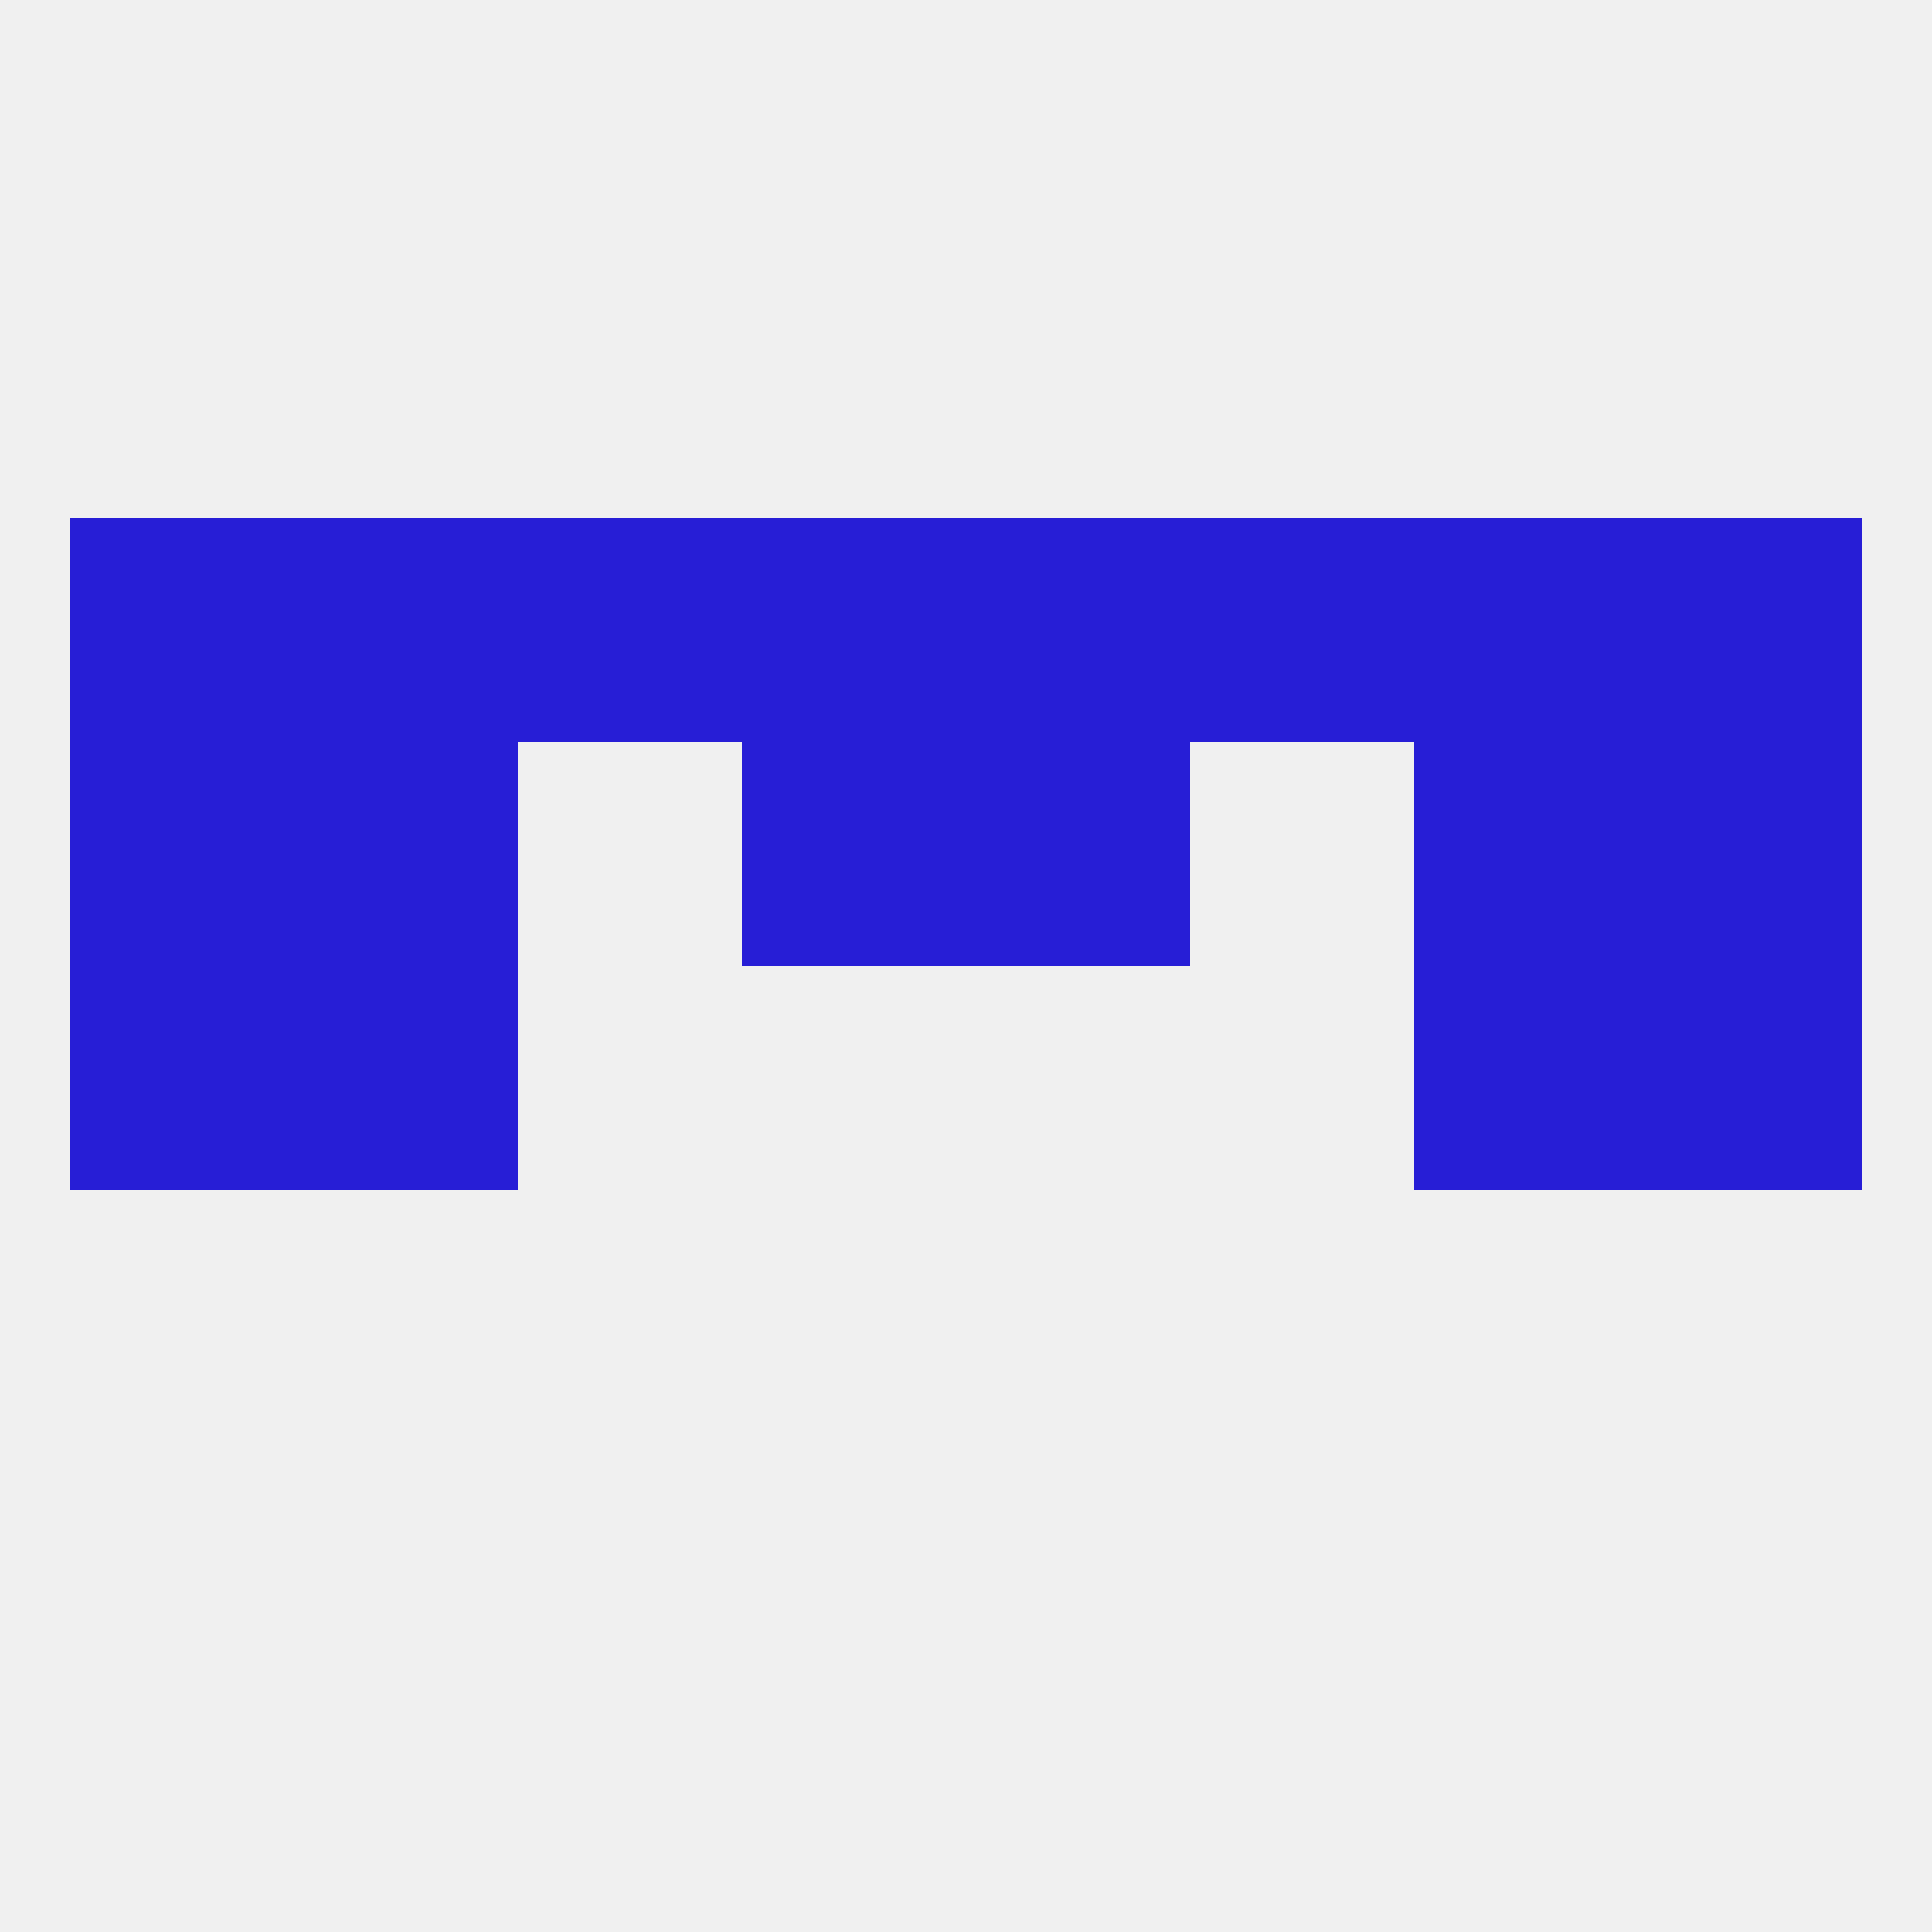 
<!--   <?xml version="1.0"?> -->
<svg version="1.1" baseprofile="full" xmlns="http://www.w3.org/2000/svg" xmlns:xlink="http://www.w3.org/1999/xlink" xmlns:ev="http://www.w3.org/2001/xml-events" width="250" height="250" viewBox="0 0 250 250" >
	<rect width="100%" height="100%" fill="rgba(240,240,240,255)"/>

	<rect x="9" y="125" width="29" height="29" fill="rgba(39,30,214,255)"/>
	<rect x="212" y="125" width="29" height="29" fill="rgba(39,30,214,255)"/>
	<rect x="38" y="125" width="29" height="29" fill="rgba(39,30,214,255)"/>
	<rect x="183" y="125" width="29" height="29" fill="rgba(39,30,214,255)"/>
	<rect x="9" y="96" width="29" height="29" fill="rgba(39,30,214,255)"/>
	<rect x="212" y="96" width="29" height="29" fill="rgba(39,30,214,255)"/>
	<rect x="96" y="96" width="29" height="29" fill="rgba(39,30,214,255)"/>
	<rect x="125" y="96" width="29" height="29" fill="rgba(39,30,214,255)"/>
	<rect x="38" y="96" width="29" height="29" fill="rgba(39,30,214,255)"/>
	<rect x="183" y="96" width="29" height="29" fill="rgba(39,30,214,255)"/>
	<rect x="125" y="67" width="29" height="29" fill="rgba(39,30,214,255)"/>
	<rect x="212" y="67" width="29" height="29" fill="rgba(39,30,214,255)"/>
	<rect x="38" y="67" width="29" height="29" fill="rgba(39,30,214,255)"/>
	<rect x="183" y="67" width="29" height="29" fill="rgba(39,30,214,255)"/>
	<rect x="154" y="67" width="29" height="29" fill="rgba(39,30,214,255)"/>
	<rect x="9" y="67" width="29" height="29" fill="rgba(39,30,214,255)"/>
	<rect x="67" y="67" width="29" height="29" fill="rgba(39,30,214,255)"/>
	<rect x="96" y="67" width="29" height="29" fill="rgba(39,30,214,255)"/>
</svg>